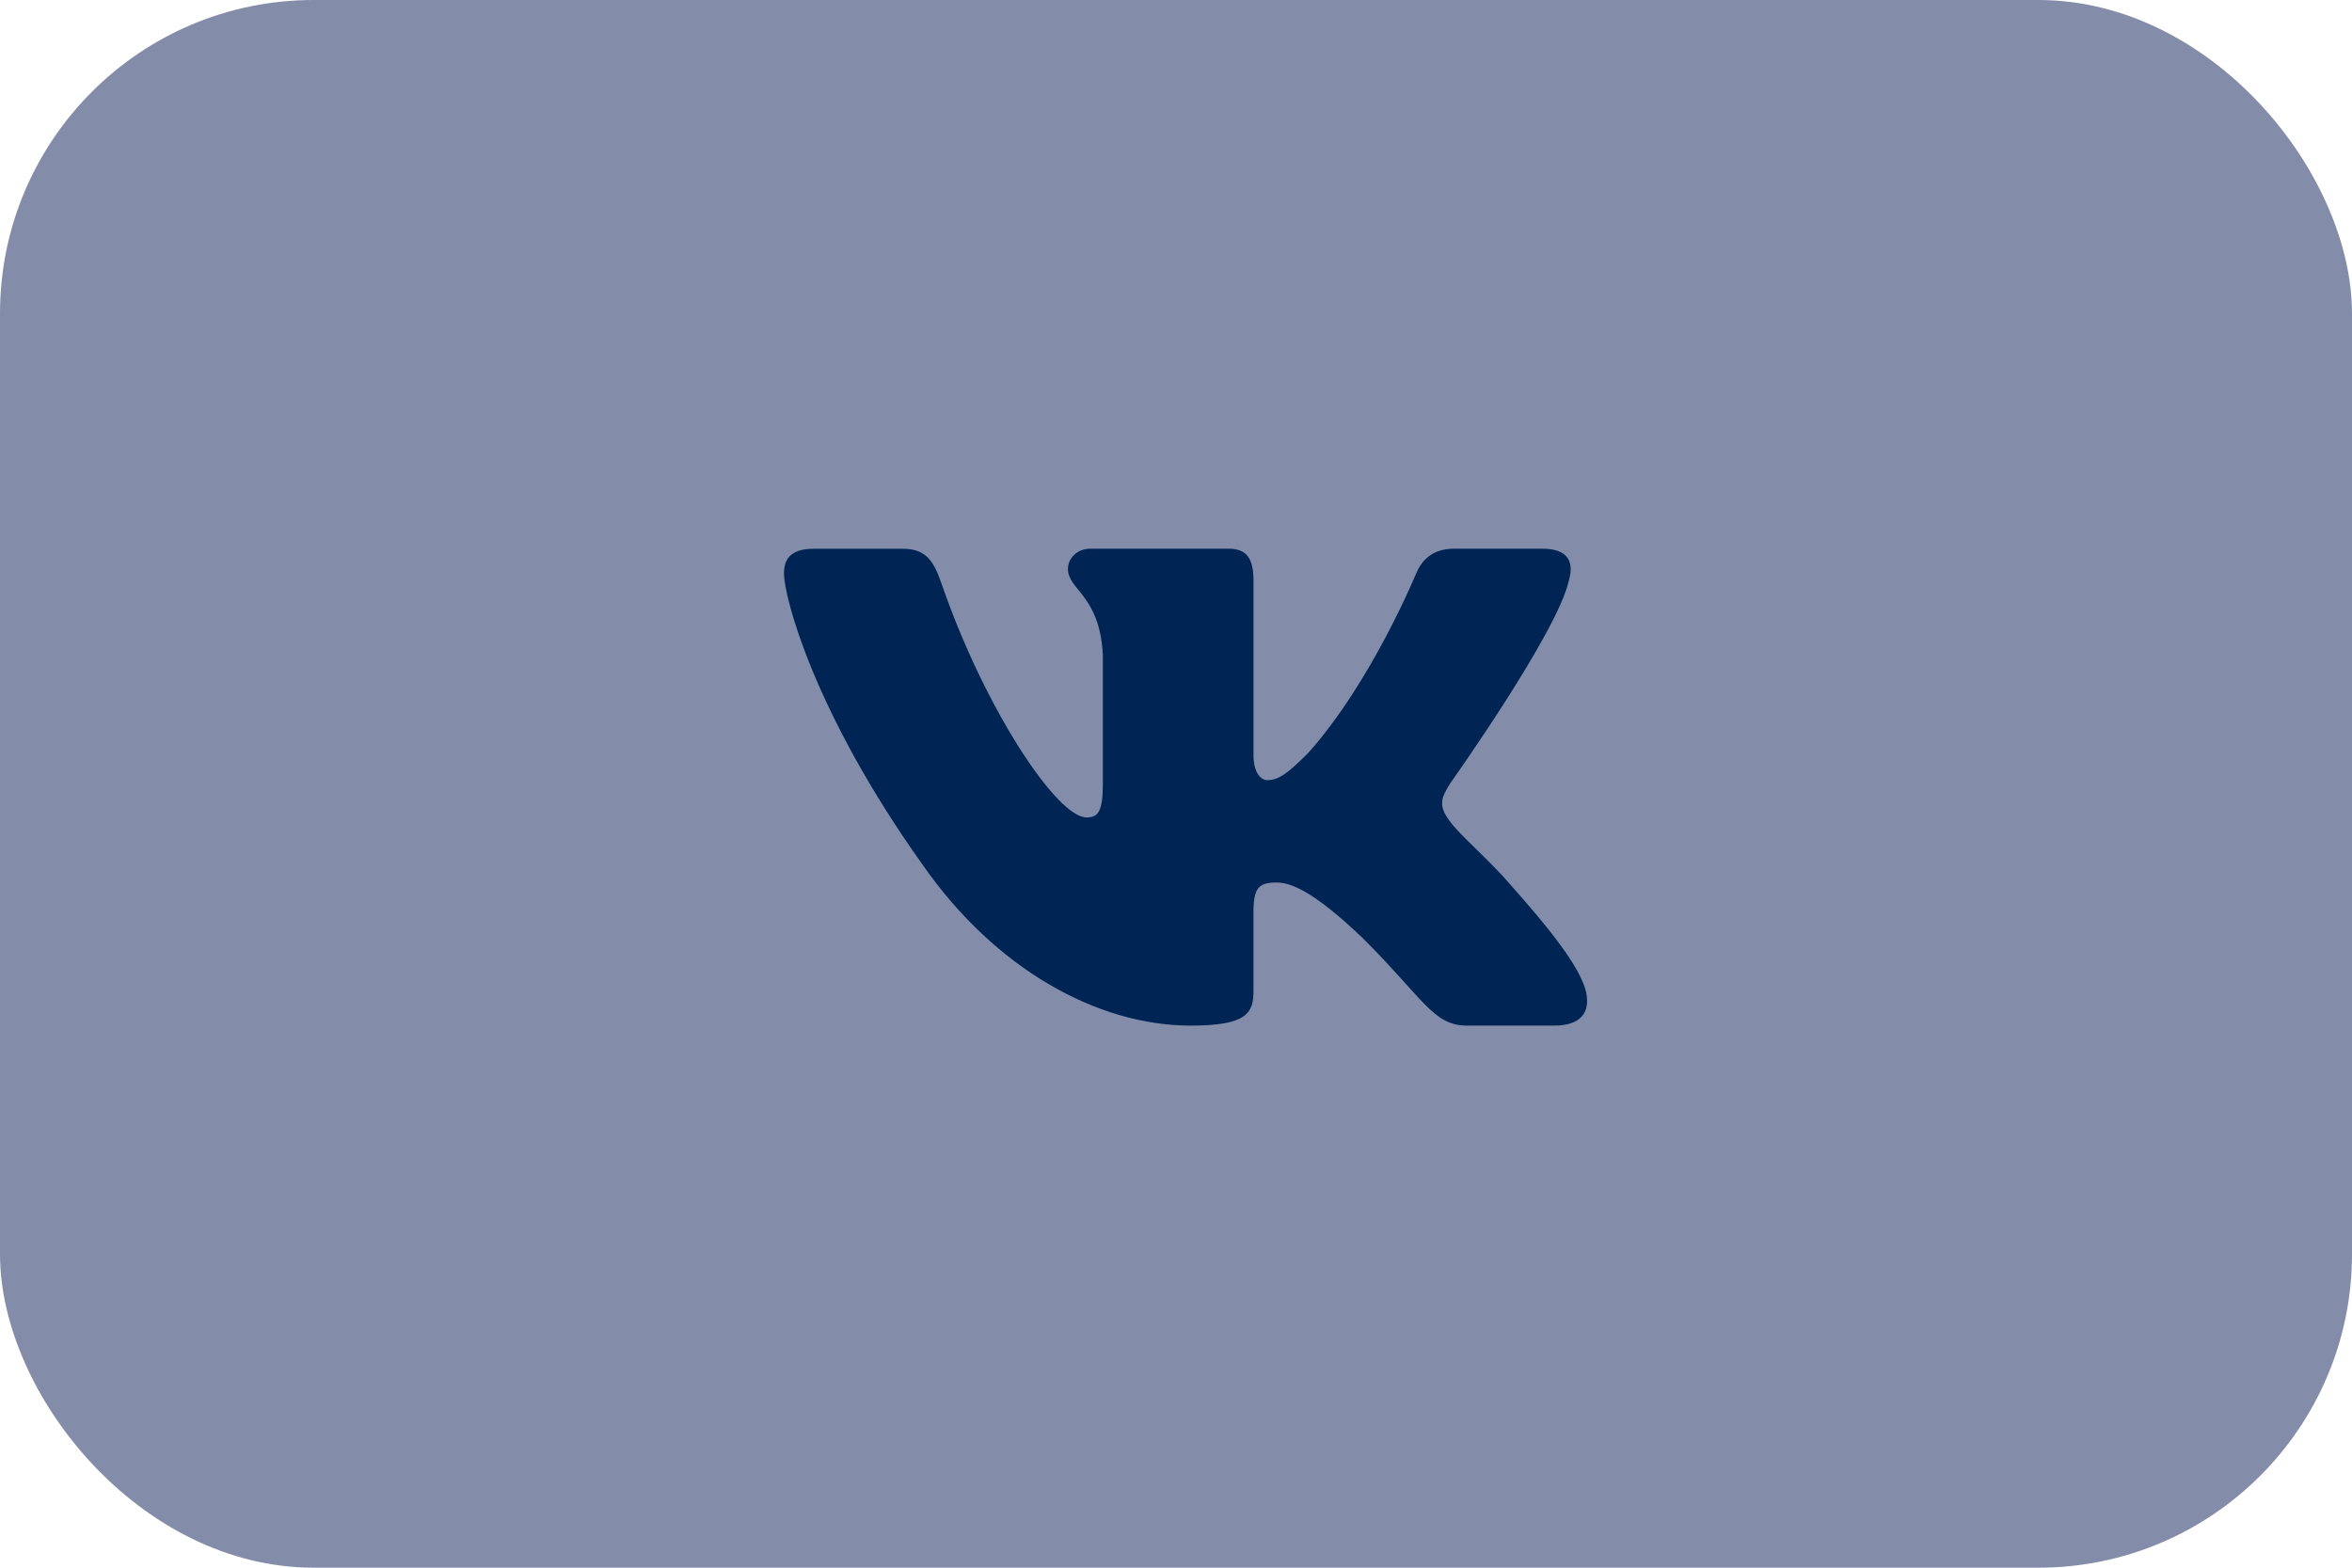 <svg width="60" height="40" viewBox="0 0 60 40" fill="none" xmlns="http://www.w3.org/2000/svg">
<rect width="60" height="40" rx="8" fill="#838DAA"/>
<path d="M40.018 14.824C40.161 14.349 40.018 14 39.341 14H37.099C36.529 14 36.268 14.302 36.125 14.633C36.125 14.633 34.985 17.413 33.369 19.215C32.848 19.74 32.61 19.906 32.325 19.906C32.183 19.906 31.977 19.74 31.977 19.265V14.824C31.977 14.254 31.812 14 31.337 14H27.814C27.458 14 27.243 14.264 27.243 14.515C27.243 15.055 28.051 15.18 28.134 16.701V20.002C28.134 20.725 28.004 20.857 27.717 20.857C26.958 20.857 25.109 18.066 24.012 14.872C23.798 14.252 23.583 14.001 23.01 14.001H20.769C20.128 14.001 20 14.303 20 14.634C20 15.229 20.76 18.174 23.539 22.068C25.391 24.727 28 26.169 30.376 26.169C31.8 26.169 31.976 25.849 31.976 25.297V23.287C31.976 22.647 32.112 22.518 32.563 22.518C32.894 22.518 33.465 22.686 34.795 23.967C36.314 25.486 36.566 26.168 37.419 26.168H39.66C40.3 26.168 40.62 25.848 40.436 25.216C40.235 24.587 39.509 23.672 38.546 22.59C38.023 21.972 37.24 21.307 37.002 20.975C36.67 20.547 36.766 20.358 37.002 19.977C37.003 19.978 39.734 16.132 40.018 14.824Z" fill="#002554"/>
</svg>
